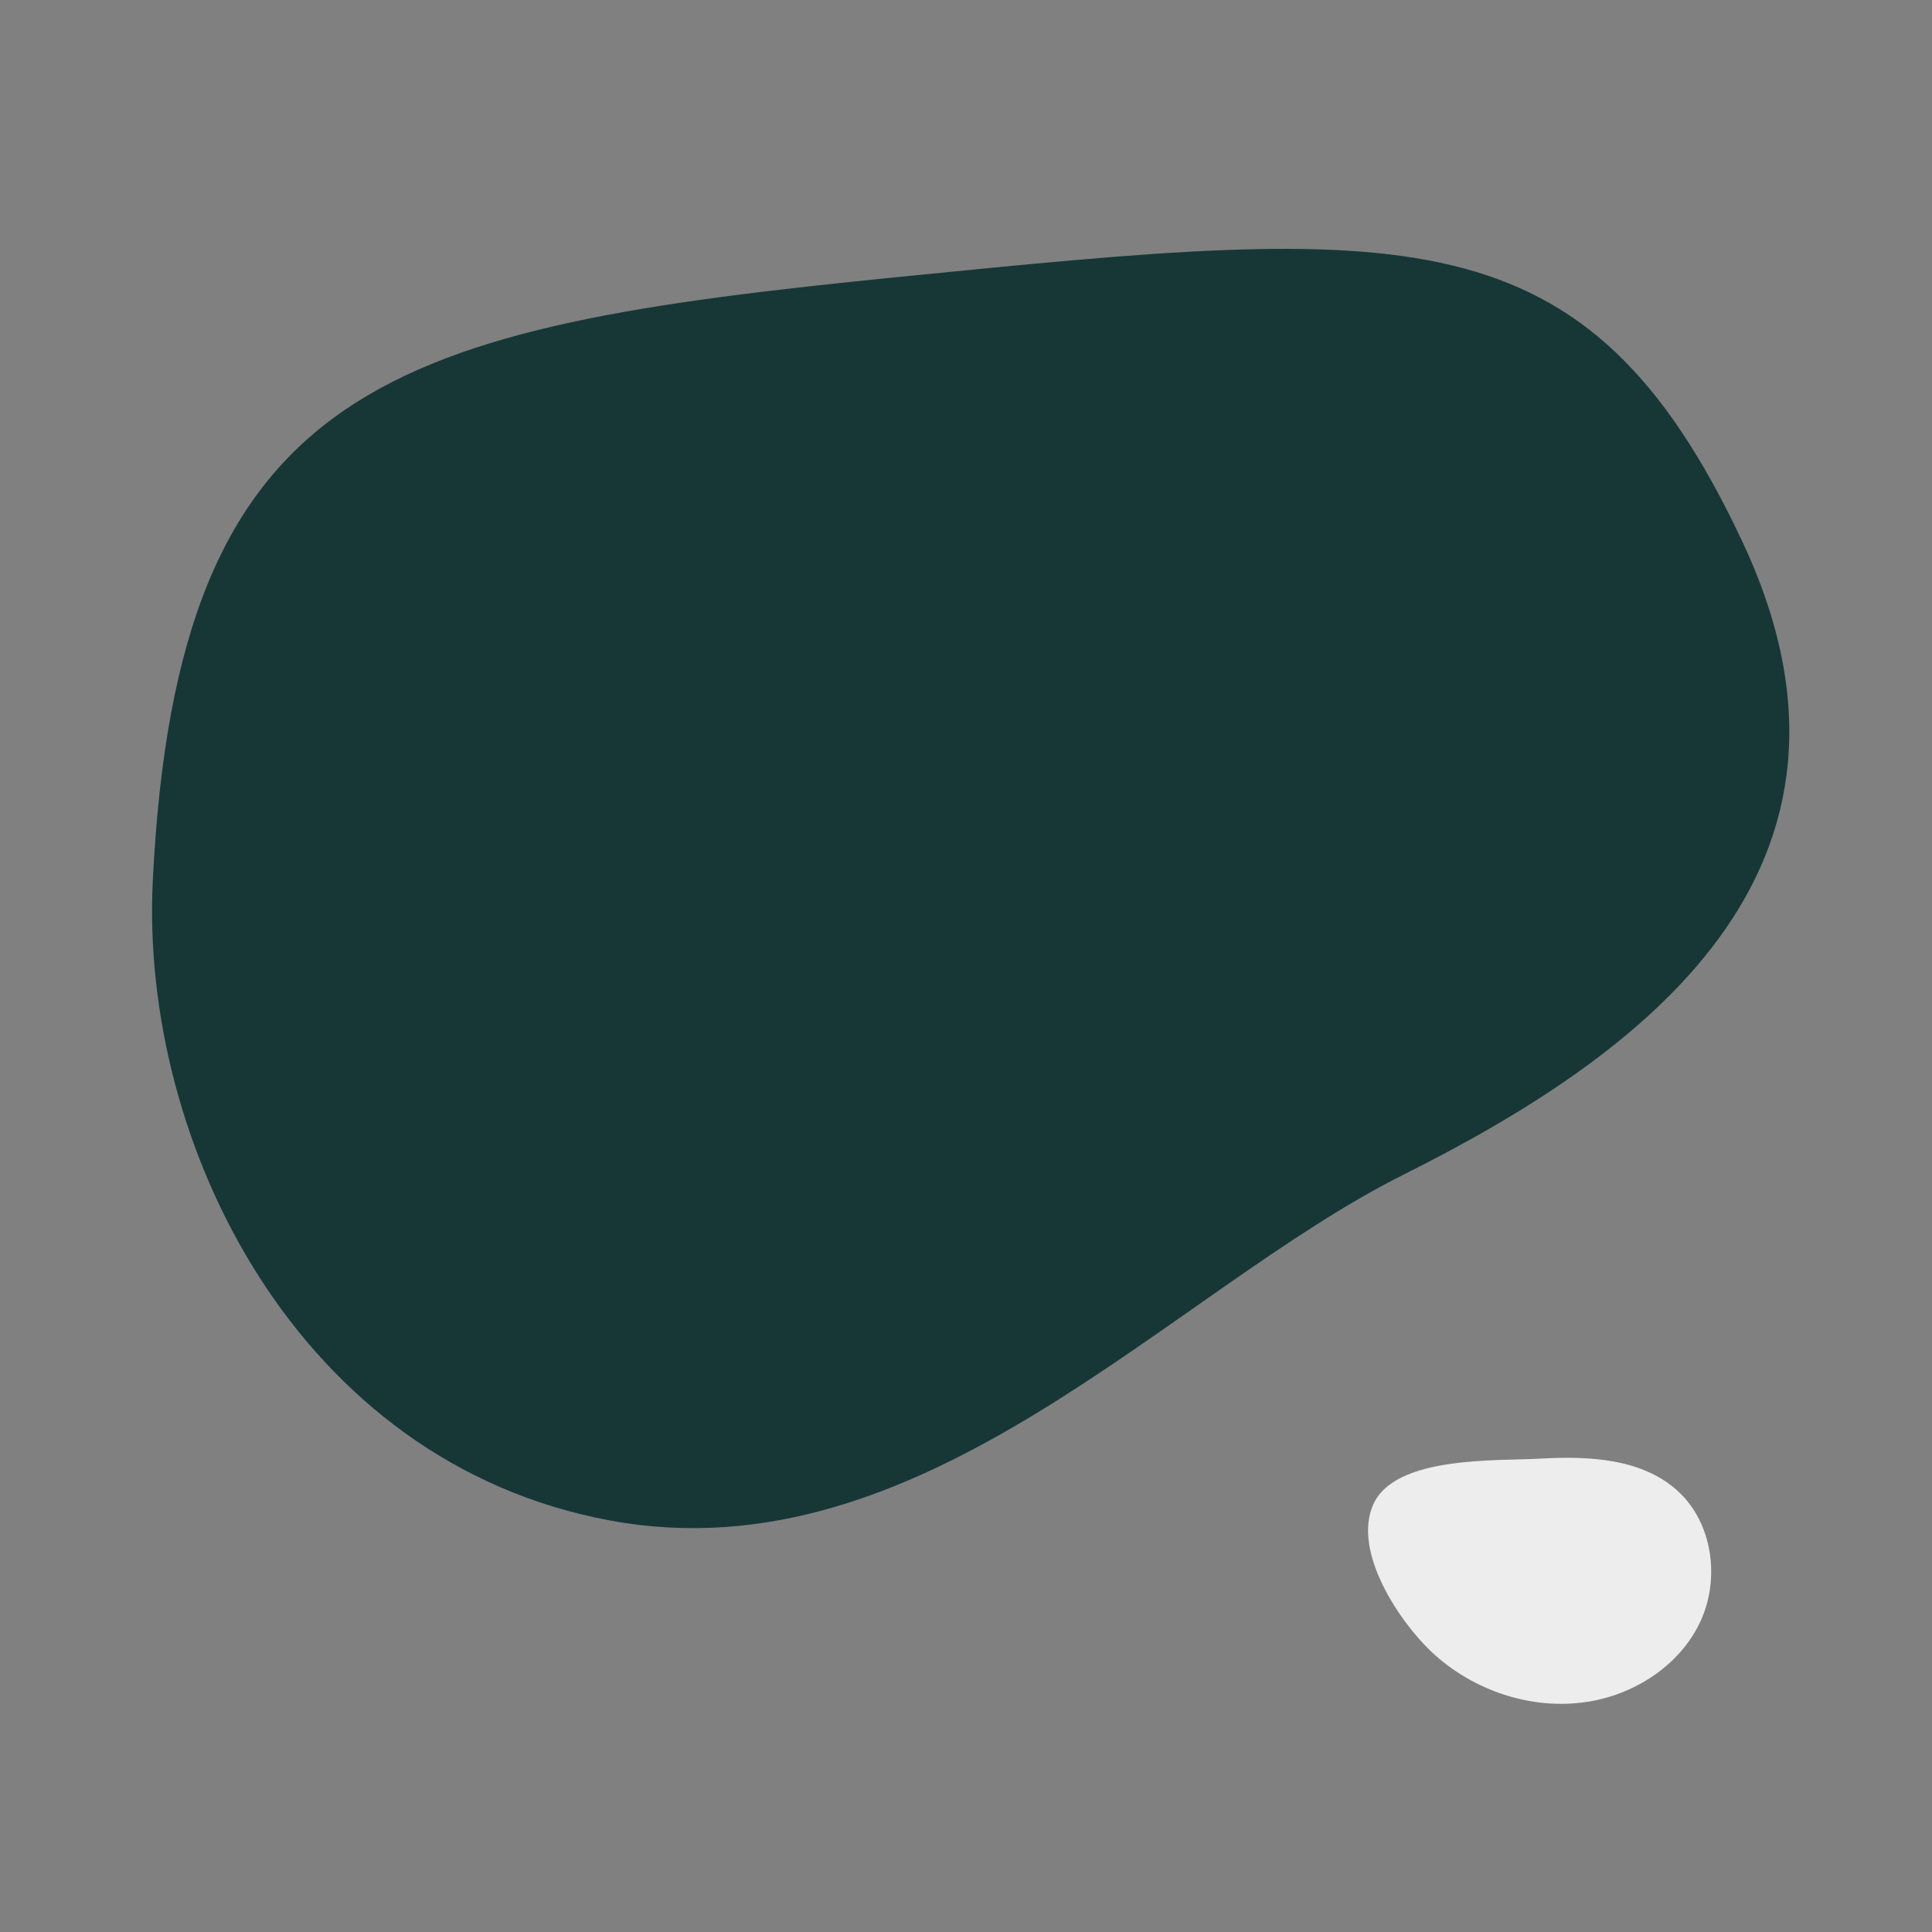 <svg xmlns="http://www.w3.org/2000/svg" xmlns:xlink="http://www.w3.org/1999/xlink" width="500" viewBox="0 0 375 375" height="500" preserveAspectRatio="xMidYMid meet"><rect x="0" y="0" width="375" height="375" fill="#808080" stroke="none"/><defs><clipPath id="f695aee4f4"><path d="M 29 48 L 348 48 L 348 297 L 29 297 Z M 29 48 " clip-rule="nonzero"></path></clipPath><clipPath id="f7dca35331"><path d="M -49.668 133.844 L 230.992 -66.789 L 390.191 155.91 L 109.527 356.543 Z M -49.668 133.844 " clip-rule="nonzero"></path></clipPath><clipPath id="e14033a7b4"><path d="M -49.668 133.844 L 230.992 -66.789 L 390.191 155.91 L 109.527 356.543 Z M -49.668 133.844 " clip-rule="nonzero"></path></clipPath><clipPath id="ad76c0dbf5"><path d="M 265 282 L 333 282 L 333 331 L 265 331 Z M 265 282 " clip-rule="nonzero"></path></clipPath><clipPath id="ed4d6d6013"><path d="M 267.195 274.023 L 337.371 286.348 L 328.418 337.316 L 258.242 324.992 Z M 267.195 274.023 " clip-rule="nonzero"></path></clipPath><clipPath id="739fb23fcd"><path d="M 267.195 274.023 L 337.371 286.348 L 328.418 337.316 L 258.242 324.992 Z M 267.195 274.023 " clip-rule="nonzero"></path></clipPath></defs><g clip-path="url(#f695aee4f4)"><g clip-path="url(#f7dca35331)"><g clip-path="url(#e14033a7b4)"><path fill="#173737" d="M 29.656 170.973 C 27.152 221.648 57.617 283.867 118.406 295.125 C 179.195 306.379 226.965 250.742 272.48 227.969 C 317.996 205.191 368.426 169.141 338.074 104.875 C 307.77 40.57 273.012 43.926 174.473 53.754 C 75.93 63.582 34.445 73.715 29.656 170.973 Z M 29.656 170.973 " fill-opacity="1" fill-rule="nonzero"></path></g></g></g><g clip-path="url(#ad76c0dbf5)"><g clip-path="url(#ed4d6d6013)"><g clip-path="url(#739fb23fcd)"><path fill="#ededed" d="M 299.023 283.117 C 308.402 282.578 318.762 283.082 325.684 289.43 C 332.508 295.68 333.93 306.652 329.922 314.996 C 325.914 323.336 317.223 328.918 308.078 330.328 C 297.281 331.996 285.895 328.152 277.922 320.684 C 271.645 314.805 262.453 301.145 266.559 291.996 C 270.809 282.523 290.496 283.602 299.023 283.117 Z M 299.023 283.117 " fill-opacity="1" fill-rule="nonzero"></path></g></g></g></svg>
